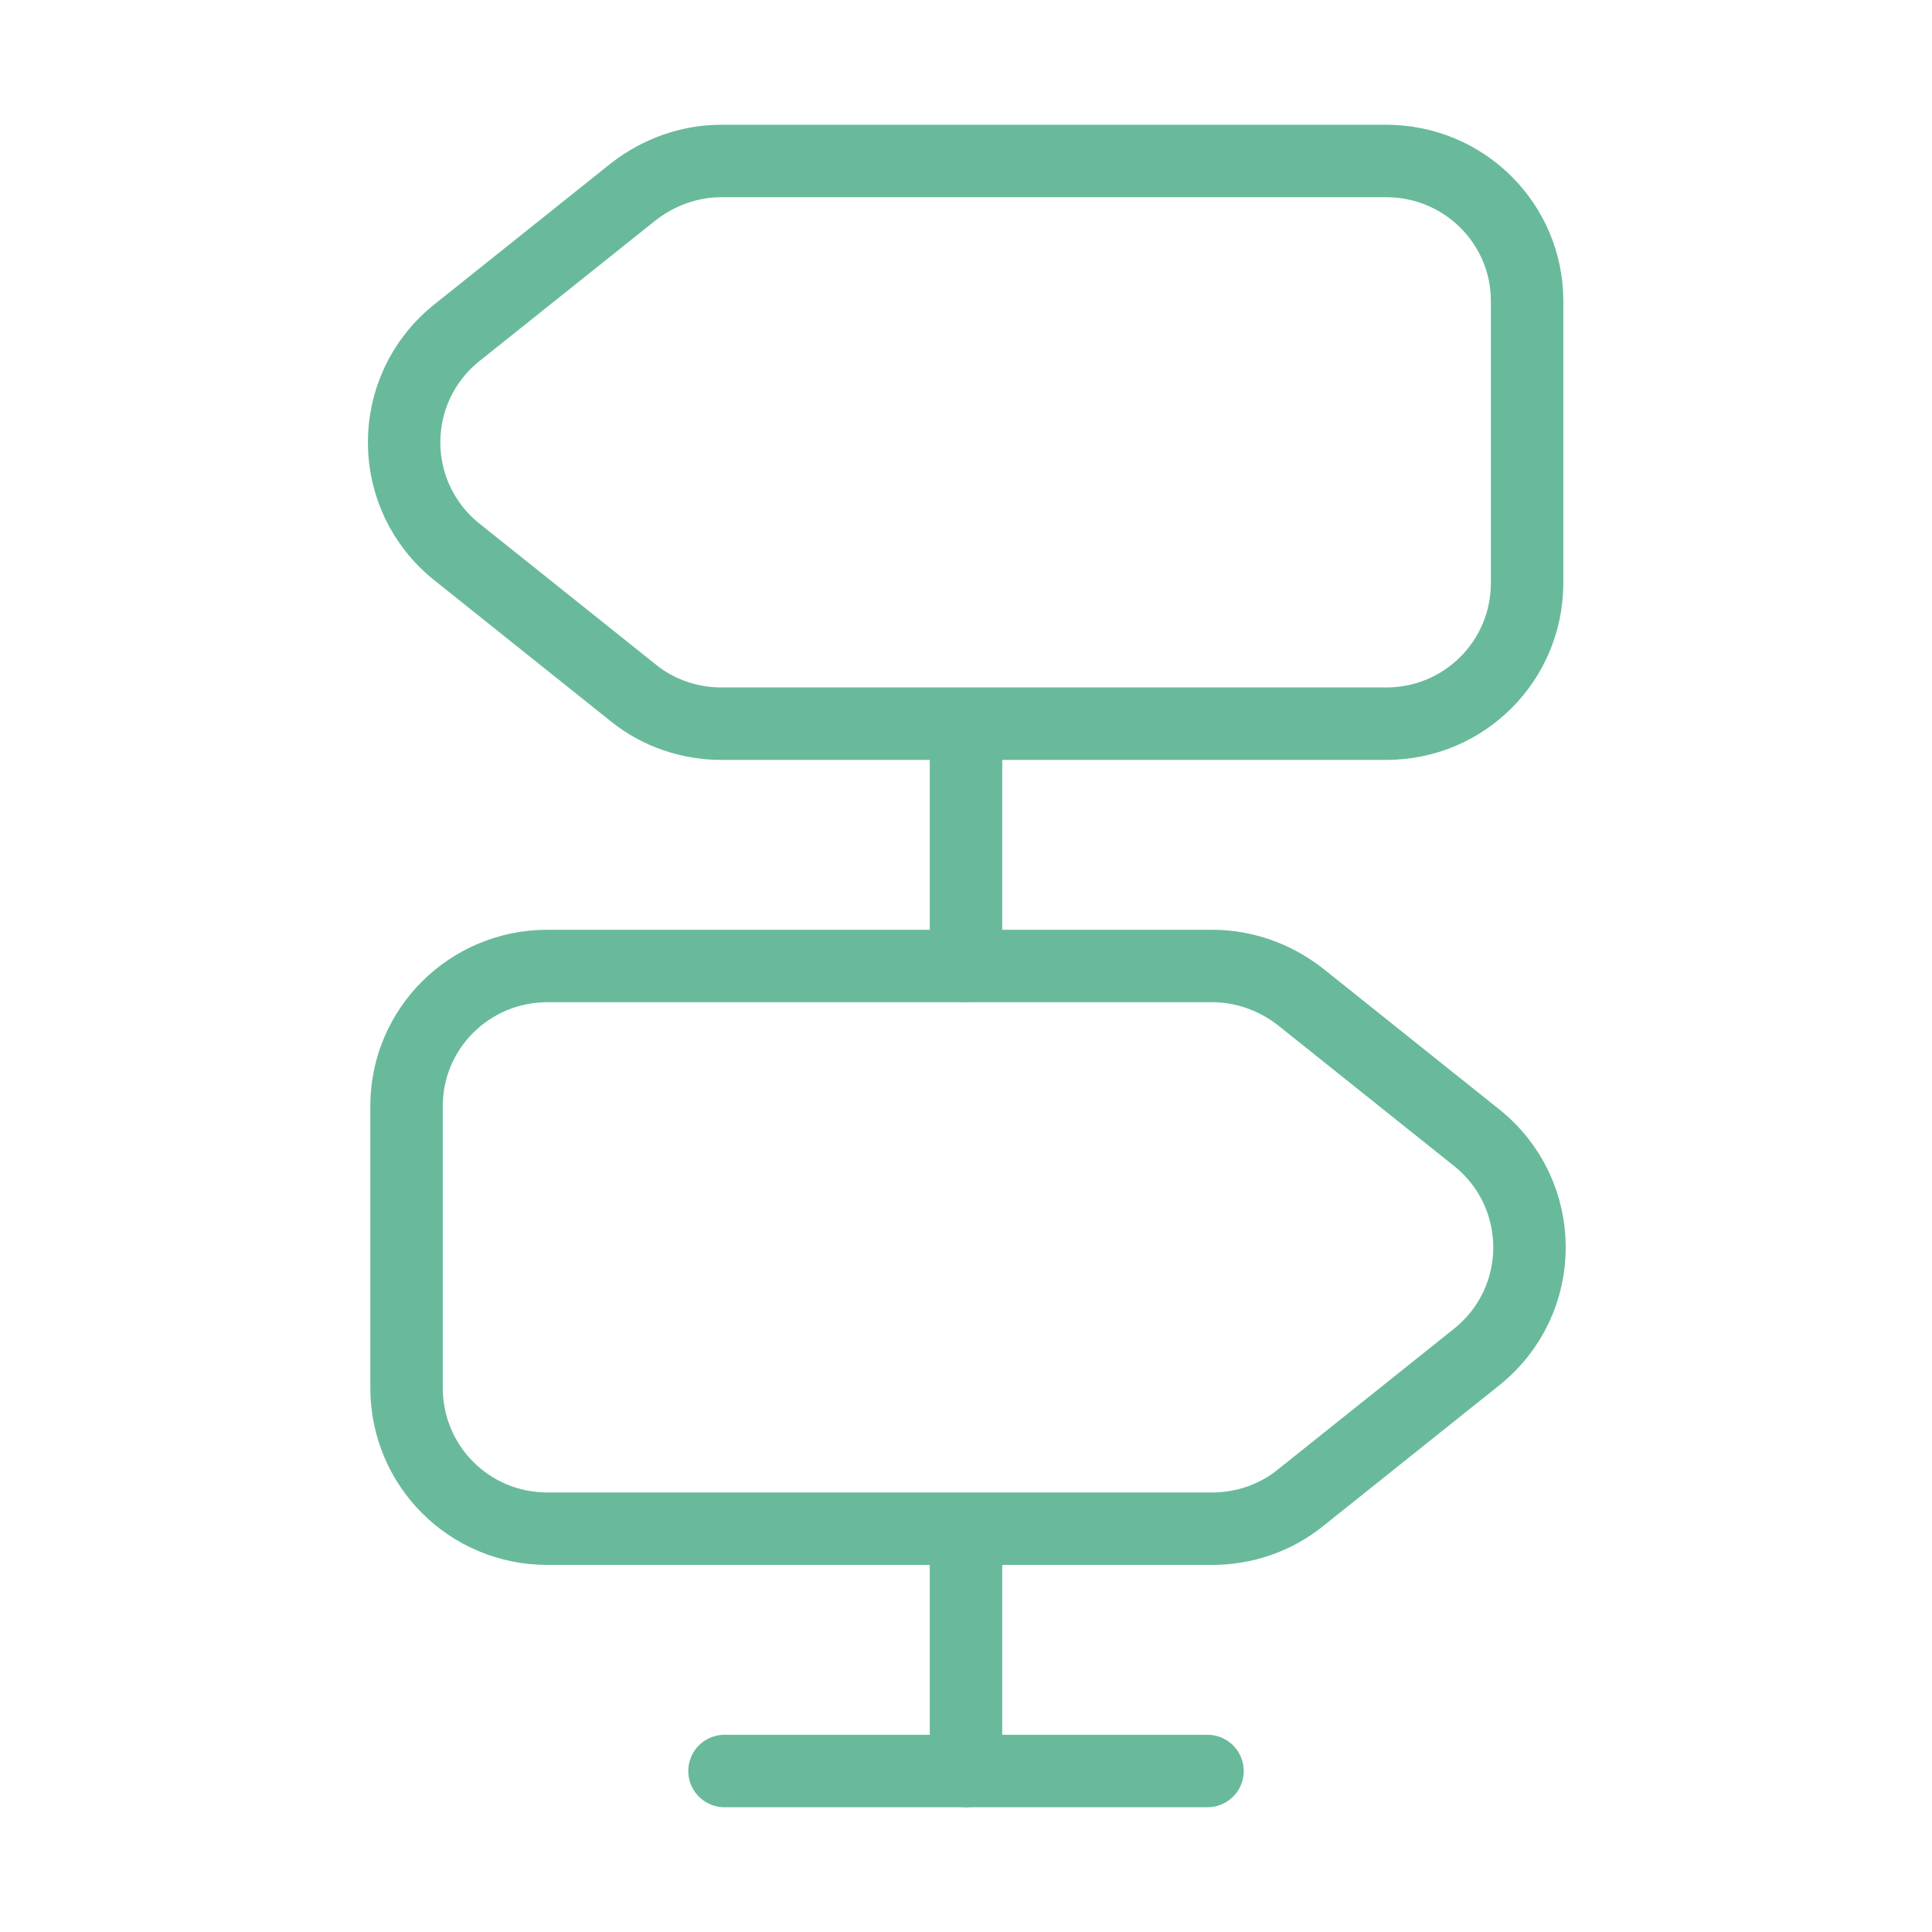 <svg width="40" height="40" viewBox="0 0 40 40" fill="none" xmlns="http://www.w3.org/2000/svg">
<path d="M28.7 3.333H14.933C14.267 3.333 13.633 3.567 13.117 3.967L9.467 6.883C8 8.05 8 10.267 9.467 11.433L13.117 14.35C13.633 14.767 14.283 14.983 14.933 14.983H28.7C30.317 14.983 31.617 13.683 31.617 12.067V6.233C31.617 4.633 30.317 3.333 28.7 3.333Z" stroke="#68BA9B" stroke-width="1.5" stroke-linecap="round" stroke-linejoin="round"/>
<path d="M11.333 20H25.1C25.767 20 26.4 20.233 26.917 20.633L30.567 23.55C32.033 24.717 32.033 26.933 30.567 28.1L26.917 31.017C26.4 31.433 25.75 31.65 25.1 31.65H11.333C9.717 31.65 8.417 30.35 8.417 28.733V22.9C8.417 21.3 9.717 20 11.333 20Z" stroke="#68BA9B" stroke-width="1.5" stroke-linecap="round" stroke-linejoin="round"/>
<path d="M20 20V15" stroke="#68BA9B" stroke-width="1.5" stroke-linecap="round" stroke-linejoin="round"/>
<path d="M20 36.667V31.667" stroke="#68BA9B" stroke-width="1.5" stroke-linecap="round" stroke-linejoin="round"/>
<path d="M15 36.667H25" stroke="#68BA9B" stroke-width="1.5" stroke-linecap="round" stroke-linejoin="round"/>
</svg>
